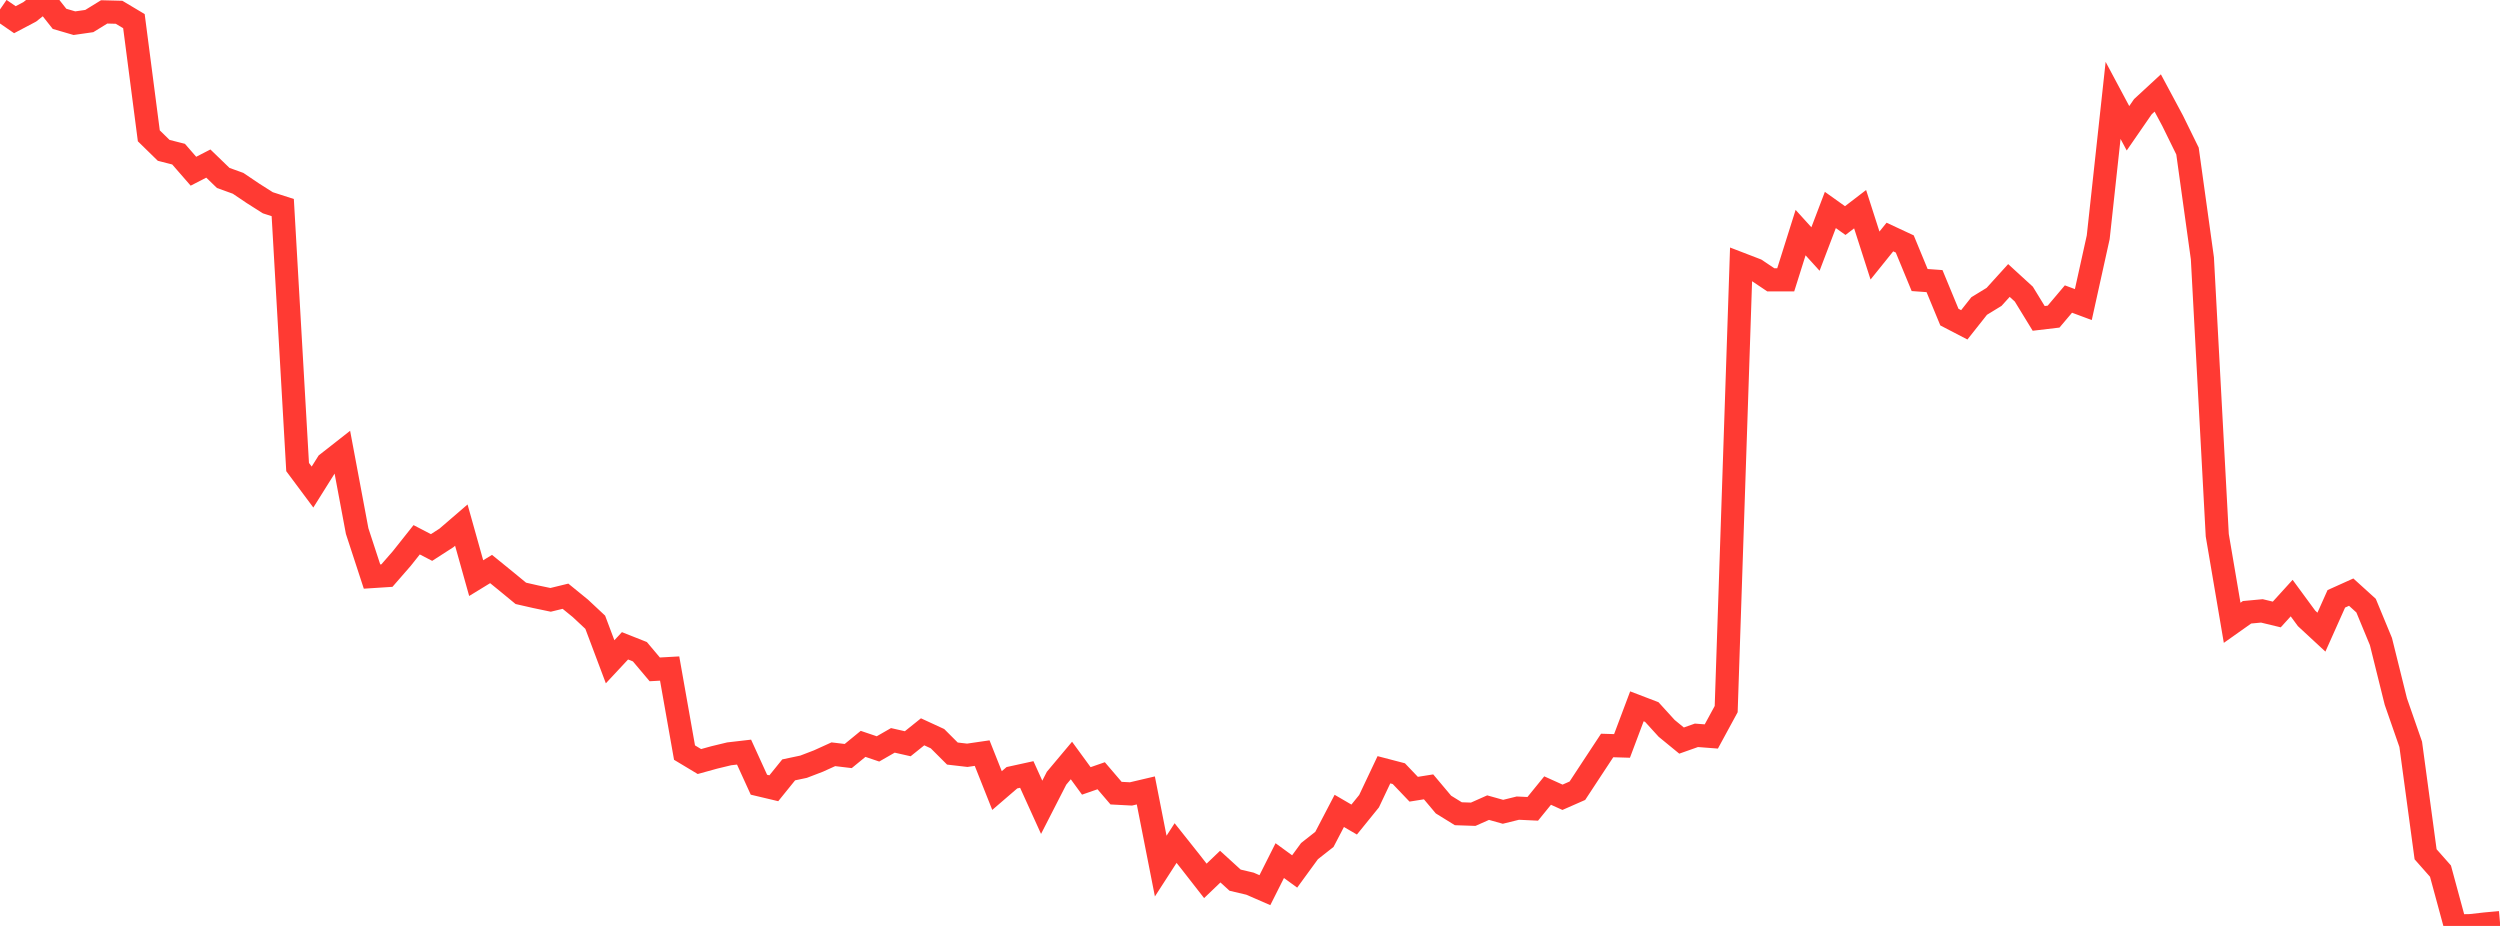 <?xml version="1.0" standalone="no"?>
<!DOCTYPE svg PUBLIC "-//W3C//DTD SVG 1.1//EN" "http://www.w3.org/Graphics/SVG/1.1/DTD/svg11.dtd">

<svg width="135" height="50" viewBox="0 0 135 50" preserveAspectRatio="none" 
  xmlns="http://www.w3.org/2000/svg"
  xmlns:xlink="http://www.w3.org/1999/xlink">


<polyline points="0.0, 0.51 0.804, 1.064 1.607, 0.64 2.411, 0.0 3.214, 1.017 4.018, 1.252 4.821, 1.137 5.625, 0.642 6.429, 0.663 7.232, 1.142 8.036, 7.334 8.839, 8.119 9.643, 8.324 10.446, 9.246 11.25, 8.832 12.054, 9.609 12.857, 9.899 13.661, 10.441 14.464, 10.95 15.268, 11.209 16.071, 25.221 16.875, 26.301 17.679, 25.018 18.482, 24.389 19.286, 28.678 20.089, 31.134 20.893, 31.082 21.696, 30.161 22.5, 29.148 23.304, 29.565 24.107, 29.048 24.911, 28.356 25.714, 31.219 26.518, 30.727 27.321, 31.38 28.125, 32.041 28.929, 32.224 29.732, 32.392 30.536, 32.196 31.339, 32.85 32.143, 33.602 32.946, 35.736 33.75, 34.874 34.554, 35.193 35.357, 36.146 36.161, 36.101 36.964, 40.64 37.768, 41.123 38.571, 40.901 39.375, 40.707 40.179, 40.614 40.982, 42.375 41.786, 42.566 42.589, 41.573 43.393, 41.403 44.196, 41.095 45.0, 40.73 45.804, 40.826 46.607, 40.169 47.411, 40.441 48.214, 39.98 49.018, 40.162 49.821, 39.518 50.625, 39.889 51.429, 40.692 52.232, 40.785 53.036, 40.668 53.839, 42.69 54.643, 41.998 55.446, 41.822 56.25, 43.594 57.054, 42.024 57.857, 41.067 58.661, 42.169 59.464, 41.89 60.268, 42.83 61.071, 42.872 61.875, 42.683 62.679, 46.769 63.482, 45.525 64.286, 46.537 65.089, 47.567 65.893, 46.797 66.696, 47.529 67.5, 47.719 68.304, 48.069 69.107, 46.473 69.911, 47.059 70.714, 45.959 71.518, 45.327 72.321, 43.788 73.125, 44.256 73.929, 43.264 74.732, 41.567 75.536, 41.777 76.339, 42.618 77.143, 42.49 77.946, 43.445 78.75, 43.942 79.554, 43.969 80.357, 43.612 81.161, 43.837 81.964, 43.639 82.768, 43.677 83.571, 42.69 84.375, 43.053 85.179, 42.699 85.982, 41.477 86.786, 40.256 87.589, 40.28 88.393, 38.142 89.196, 38.449 90.0, 39.332 90.804, 39.991 91.607, 39.707 92.411, 39.769 93.214, 38.291 94.018, 14.264 94.821, 14.573 95.625, 15.112 96.429, 15.11 97.232, 12.561 98.036, 13.447 98.839, 11.338 99.643, 11.911 100.446, 11.296 101.25, 13.799 102.054, 12.8 102.857, 13.174 103.661, 15.122 104.464, 15.18 105.268, 17.124 106.071, 17.541 106.875, 16.524 107.679, 16.032 108.482, 15.146 109.286, 15.882 110.089, 17.193 110.893, 17.098 111.696, 16.148 112.5, 16.447 113.304, 12.81 114.107, 5.422 114.911, 6.927 115.714, 5.763 116.518, 5.021 117.321, 6.519 118.125, 8.157 118.929, 13.949 119.732, 28.901 120.536, 33.631 121.339, 33.063 122.143, 32.988 122.946, 33.182 123.75, 32.297 124.554, 33.392 125.357, 34.136 126.161, 32.337 126.964, 31.975 127.768, 32.704 128.571, 34.645 129.375, 37.884 130.179, 40.193 130.982, 46.131 131.786, 47.041 132.589, 50.0 133.393, 49.985 134.196, 49.895 135.0, 49.822" fill="none" stroke="#ff3a33" stroke-width="1.25"/>

</svg>